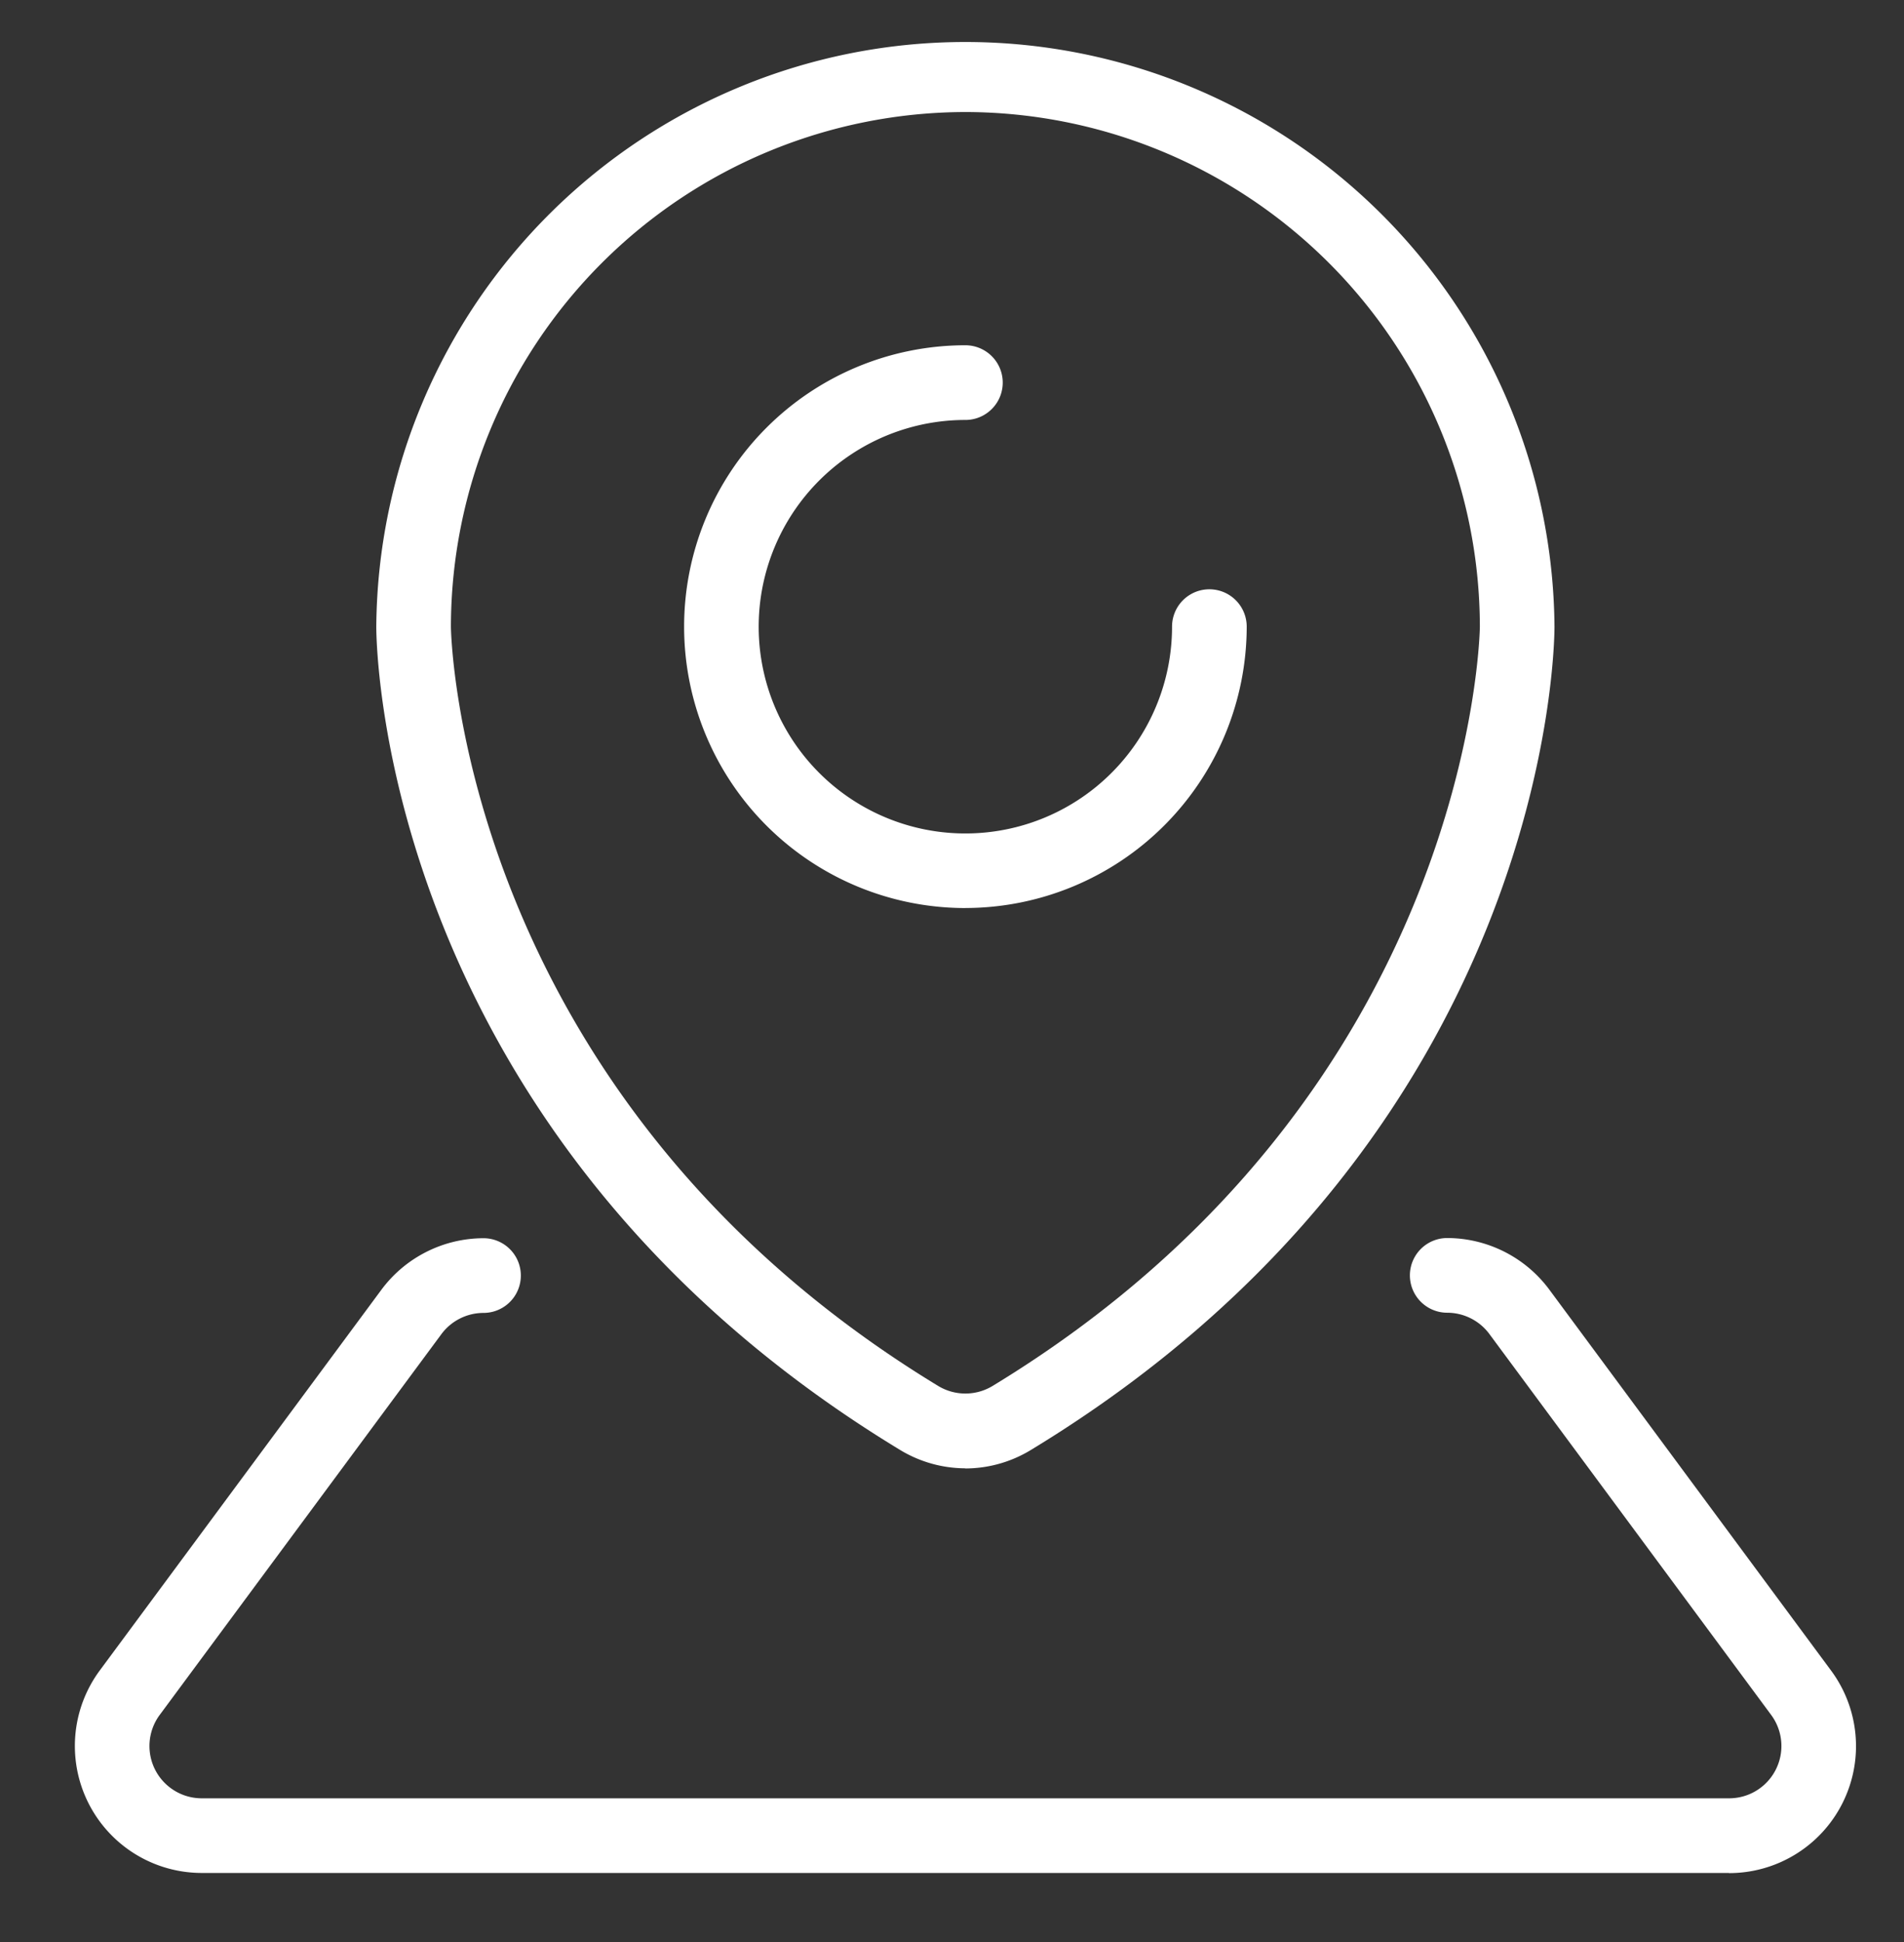 <svg xmlns="http://www.w3.org/2000/svg" xmlns:xlink="http://www.w3.org/1999/xlink" width="51" height="52" viewBox="0 0 51 52">
  <rect x="0" y="0" width="51" height="52" fill="#333333" stroke="none"/>
  <defs>
    <clipPath id="clip-path">
      <rect id="사각형_2882" data-name="사각형 2882" width="47.717" height="49.15" fill="#fff"/>
    </clipPath>
  </defs>
  <g id="그룹_3415" data-name="그룹 3415" transform="translate(-1003 -1513)">
    <g id="사각형_6759" data-name="사각형 6759" transform="translate(1003 1513)" fill="#fff" stroke="#707070" stroke-width="1" opacity="0">
      <rect width="51" height="52" stroke="none"/>
      <rect x="0.5" y="0.5" width="50" height="51" fill="none"/>
    </g>
    <g id="그룹_1365" data-name="그룹 1365" transform="translate(1005 1514)">
      <g id="그룹_1366" data-name="그룹 1366" transform="translate(0)" clip-path="url(#clip-path)">
        <path id="패스_1780" data-name="패스 1780" d="M44.314,97.419H3.4A3.4,3.4,0,0,1,.67,92L8.218,81.8a3.415,3.415,0,0,1,2.733-1.377,1,1,0,1,1,0,2,1.408,1.408,0,0,0-1.127.567l-7.548,10.2A1.4,1.4,0,0,0,3.4,95.42H44.314a1.4,1.4,0,0,0,1.126-2.235l-7.548-10.2a1.408,1.408,0,0,0-1.127-.567,1,1,0,1,1,0-2A3.415,3.415,0,0,1,39.5,81.8L47.047,92a3.4,3.4,0,0,1-2.733,5.423" transform="translate(0 -48.268)" fill="#fff"/>
        <path id="패스_1781" data-name="패스 1781" d="M35.987,38.316a3.389,3.389,0,0,1-1.762-.5C20.368,29.4,20.208,16.332,20.208,15.779a15.78,15.78,0,0,1,31.559,0c0,.553-.16,13.624-14.017,22.041a3.392,3.392,0,0,1-1.763.5M35.987,2a13.8,13.8,0,0,0-13.78,13.78c0,.122.194,12.52,13.056,20.333a1.407,1.407,0,0,0,1.449,0C49.575,28.3,49.768,15.9,49.768,15.777A13.8,13.8,0,0,0,35.987,2" transform="translate(-12.129)" fill="#fff"/>
        <path id="패스_1782" data-name="패스 1782" d="M48.365,35.692a7.534,7.534,0,1,1,0-15.069,1,1,0,1,1,0,2A5.536,5.536,0,1,0,53.9,28.157a1,1,0,0,1,2,0,7.543,7.543,0,0,1-7.535,7.534" transform="translate(-24.506 -12.378)" fill="#fff"/>
      </g>
    </g>
  </g>
</svg>
